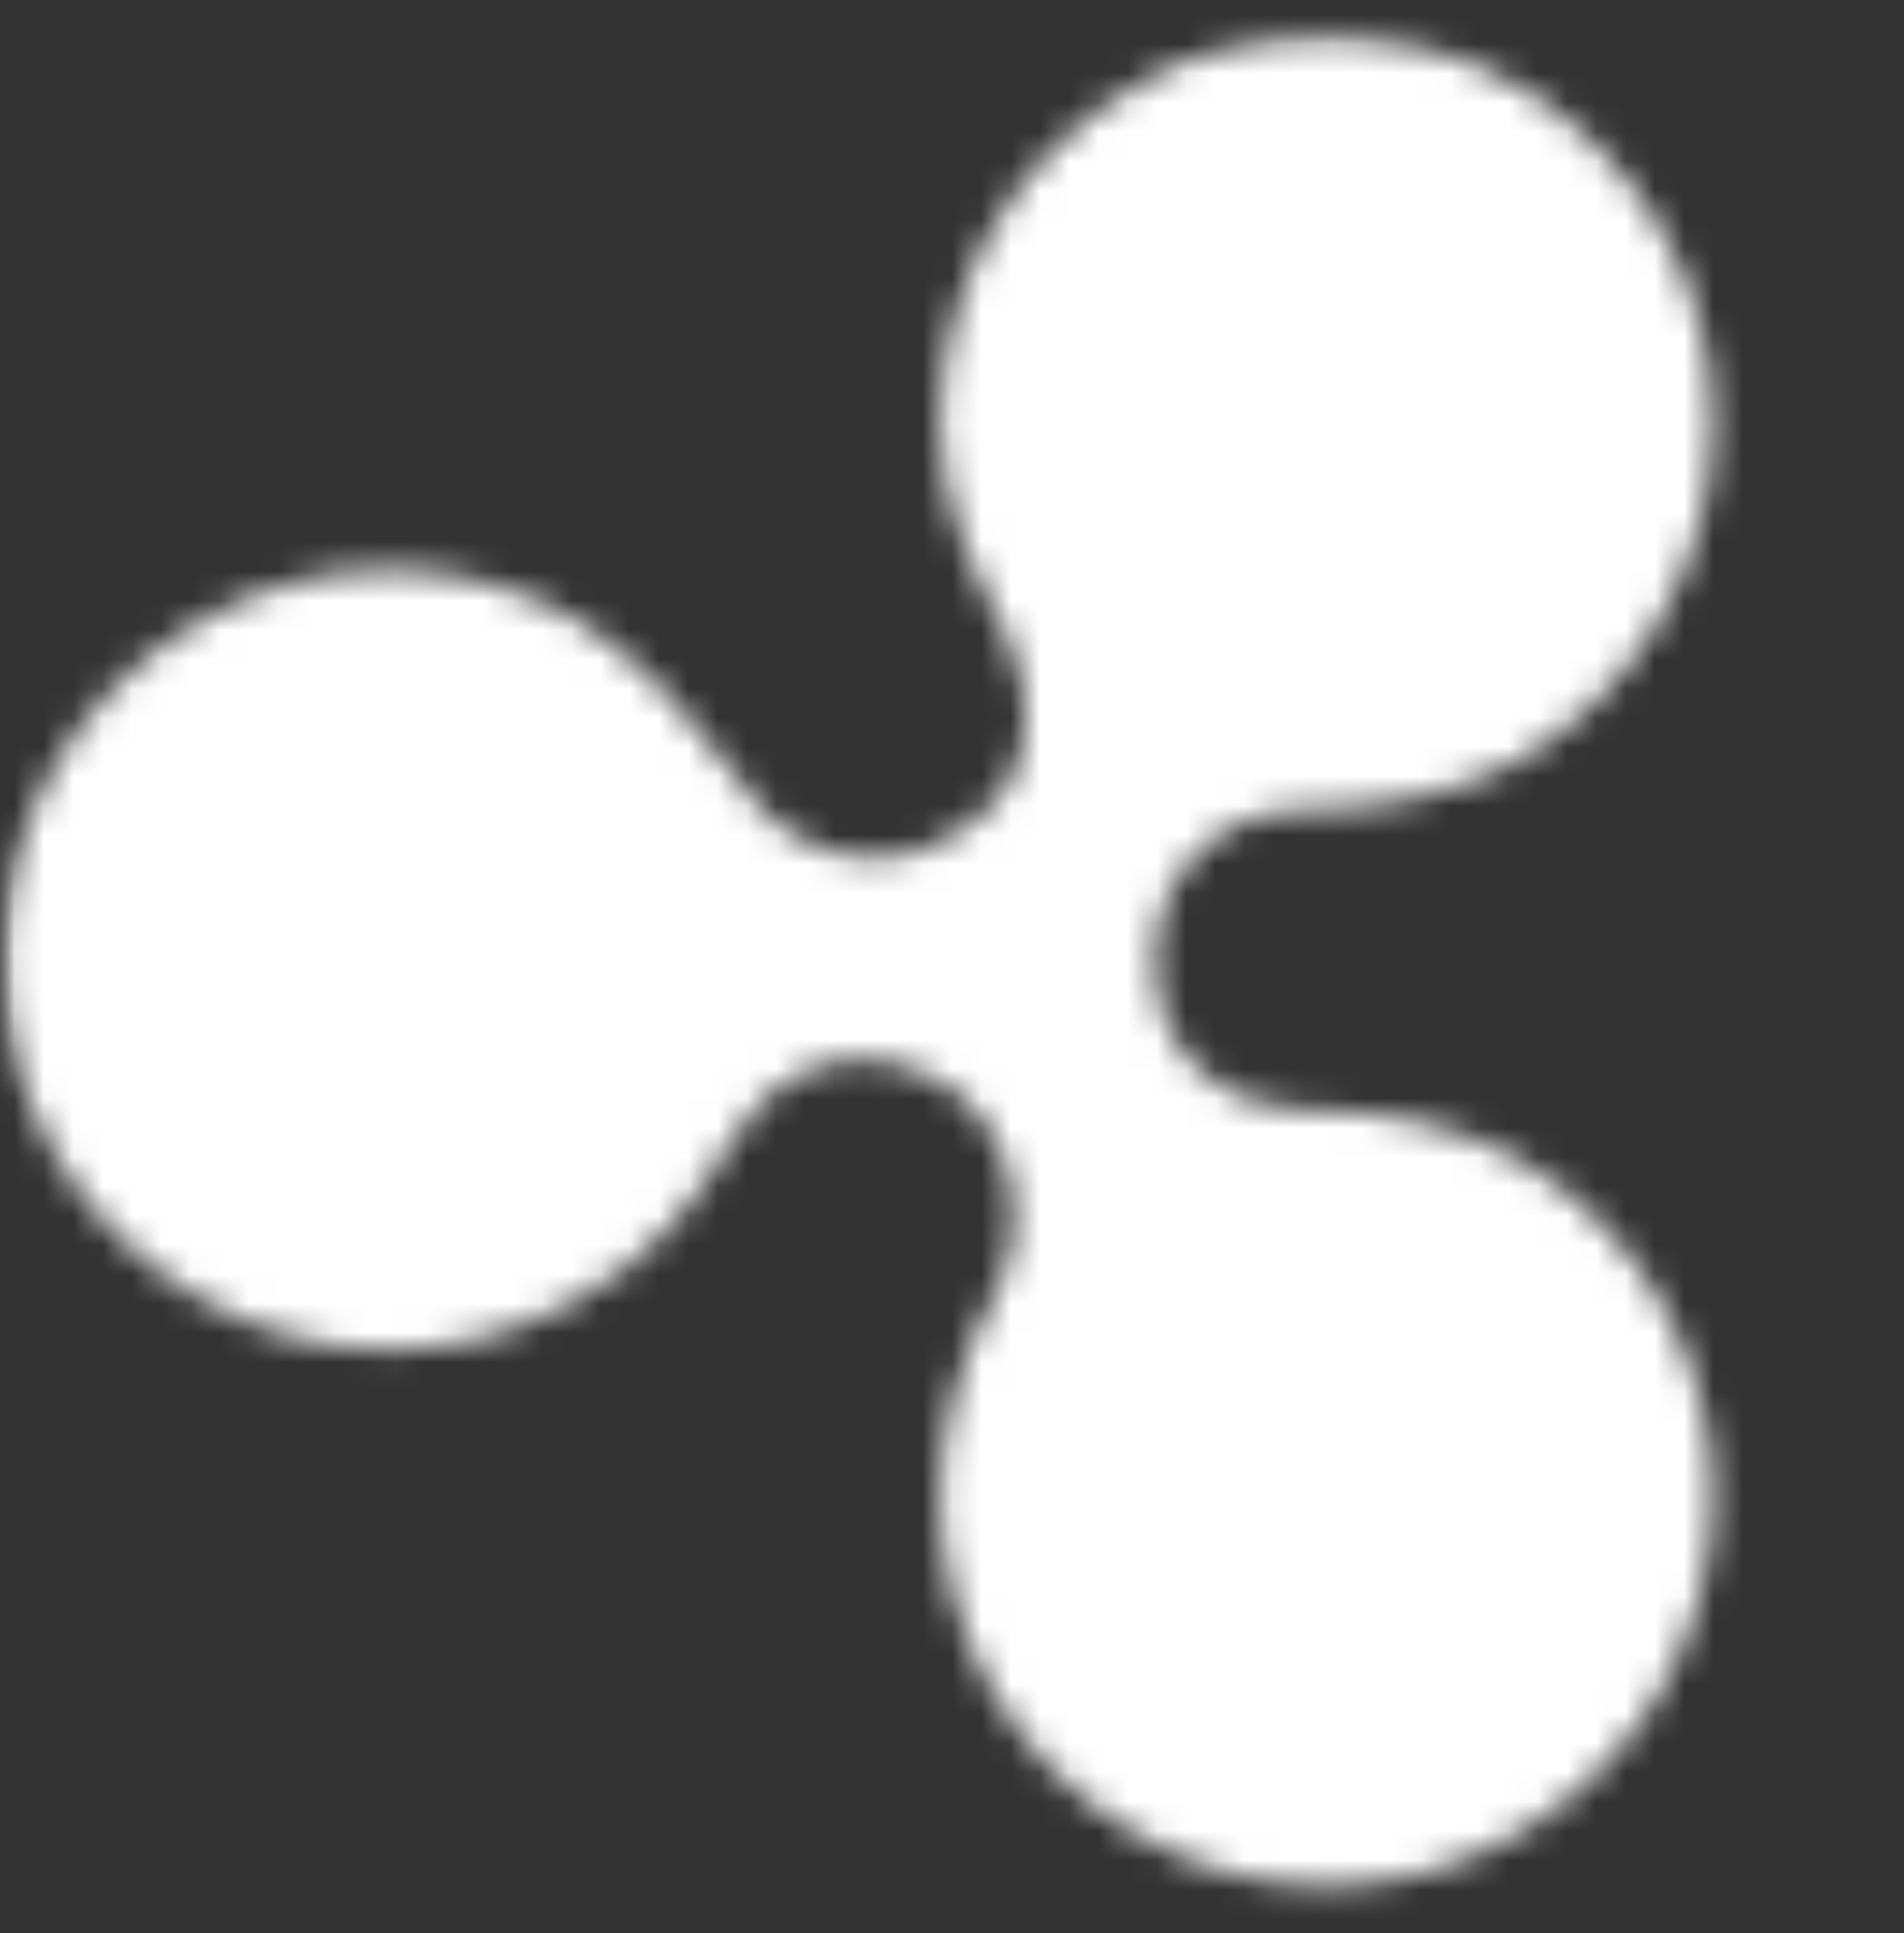 <svg width="65" height="66" viewBox="0 0 65 66" fill="none" xmlns="http://www.w3.org/2000/svg">
<rect x="0" y="0" width="65" height="66" fill="#333333" stroke="none"/>
<mask id="mask0_10944_333" style="mask-type:alpha" maskUnits="userSpaceOnUse" x="0" y="0" width="65" height="66">
<rect y="0.5" width="65" height="65" fill="#D9D9D9"/>
</mask>
<g mask="url(#mask0_10944_333)">
<mask id="mask1_10944_333" style="mask-type:luminance" maskUnits="userSpaceOnUse" x="0" y="1" width="59" height="64">
<path d="M38.696 2.972C34.548 5.411 32.097 9.806 32.097 14.449C32.097 16.888 33.075 19.339 34.301 21.53C35.279 23.487 35.762 26.904 32.345 28.612C29.906 30.073 26.724 29.095 25.263 26.656C23.802 24.7 22.094 22.744 19.89 21.283C15.742 18.844 10.852 18.844 6.705 21.283C2.557 23.722 0.106 28.129 0.106 32.772C0.106 37.415 2.545 41.81 6.705 44.249C10.852 46.688 15.742 46.688 19.89 44.249C22.094 43.023 23.802 41.079 25.015 38.876C25.994 37.167 28.68 34.963 32.097 36.919C34.536 38.38 35.267 41.562 34.053 44.001C32.828 46.205 32.097 48.644 32.097 51.083C32.097 55.725 34.536 60.12 38.696 62.559C42.843 64.998 47.734 64.998 51.881 62.559C56.029 60.12 58.48 55.725 58.48 51.083C58.48 46.44 56.041 42.045 51.881 39.606C49.677 38.38 47.238 37.898 44.552 37.898C42.348 37.898 39.426 36.437 39.426 32.772C39.426 29.838 41.63 27.646 44.552 27.646C46.991 27.646 49.677 27.164 51.881 25.938C56.029 23.499 58.48 19.104 58.48 14.461C58.48 9.819 56.041 5.424 51.881 2.985C49.925 1.759 47.486 1.276 45.282 1.276C43.091 1.264 40.64 1.759 38.696 2.972Z" fill="white"/>
</mask>
<g mask="url(#mask1_10944_333)">
<path d="M29.411 -28.041L90.459 33.255L29.411 94.303L-31.885 33.255L29.411 -28.041Z" fill="white"/>
</g>
</g>
</svg>

